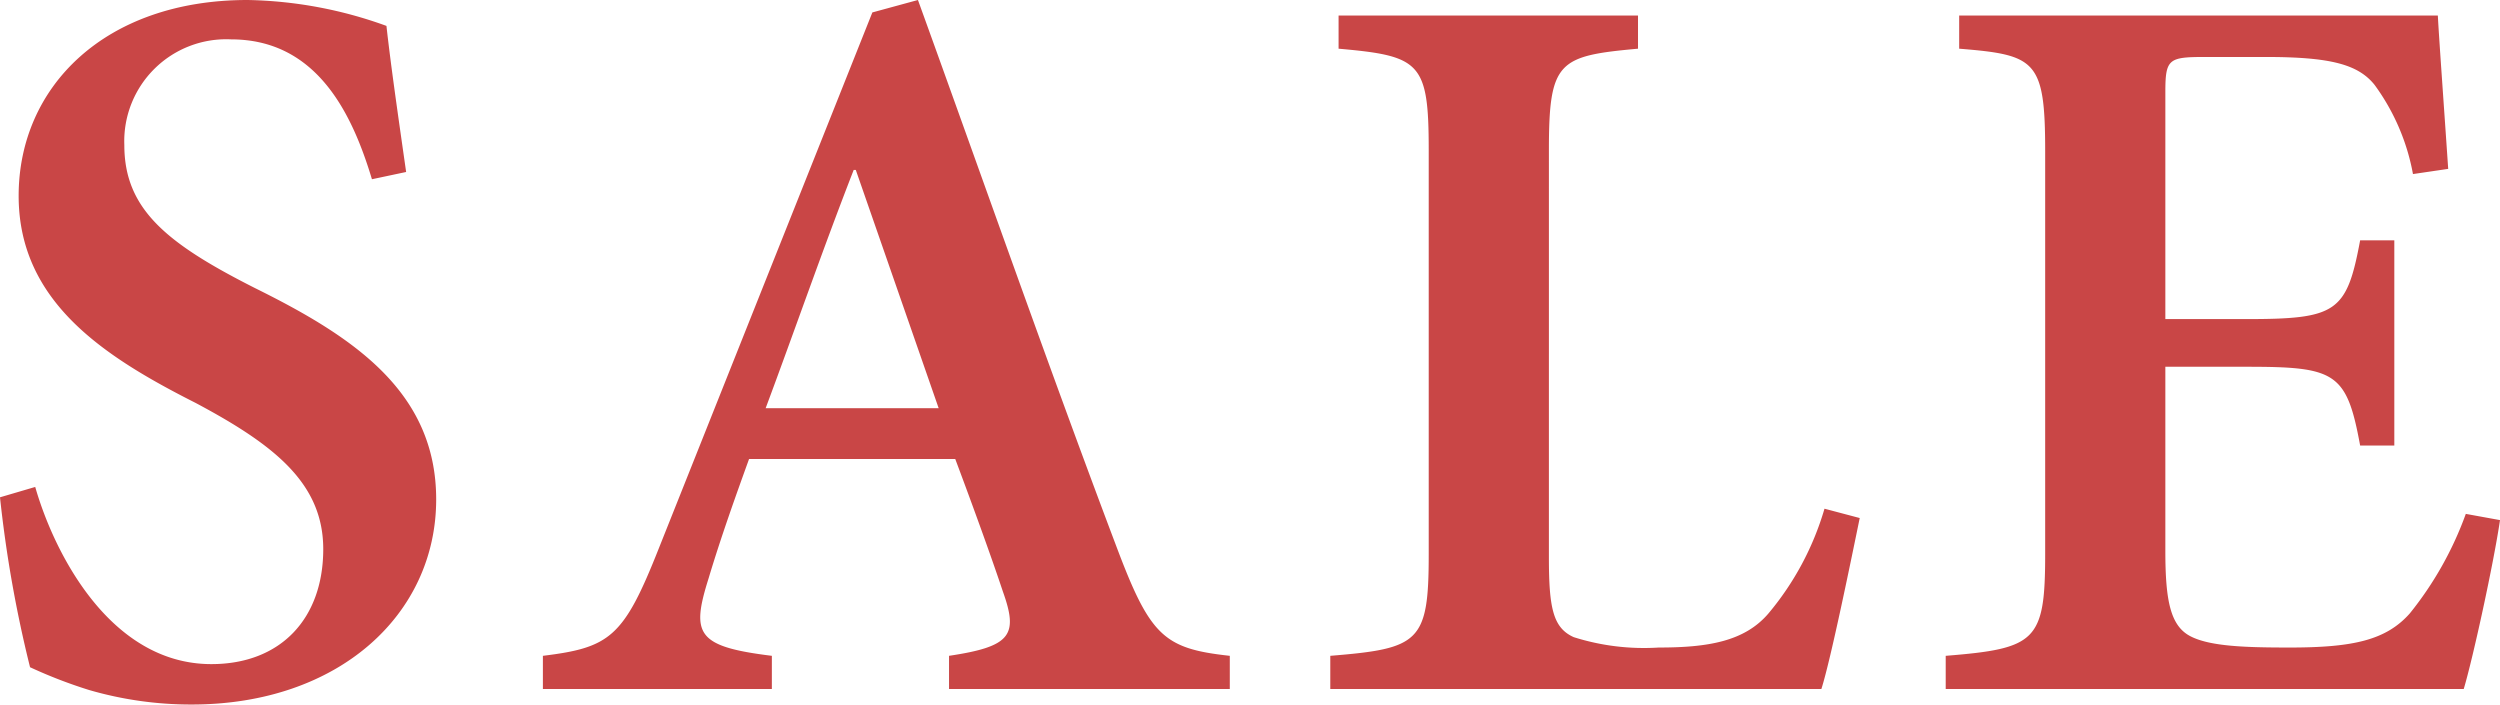 <svg xmlns="http://www.w3.org/2000/svg" width="120.65" height="34" viewBox="0 0 120.65 34">
  <path id="パス_512" data-name="パス 512" d="M21.55-24.95C21.1-28.1,20.8-30.2,20.6-32a20.623,20.623,0,0,0-6.7-1.25c-6.9,0-11.05,4.2-11.05,9.45,0,5.1,4.1,7.75,8.55,10,3.75,2,6.15,3.85,6.15,7.05,0,3.35-2.05,5.55-5.4,5.55-4.9,0-7.6-5.4-8.5-8.55l-1.7.5A60.165,60.165,0,0,0,3.4-1.05,23.115,23.115,0,0,0,6.25.05a17.605,17.605,0,0,0,4.95.7C18.3.75,23-3.6,23-9.15c0-5.2-4-7.85-8.75-10.2-4.25-2.15-6.3-3.8-6.3-6.9a4.921,4.921,0,0,1,5.15-5.1c4.15,0,5.85,3.6,6.8,6.75ZM61.3,0V-1.6c-3.2-.35-3.85-.95-5.5-5.35-3.25-8.6-6.4-17.6-9.55-26.3l-2.2.6L33.75-6.8c-1.7,4.3-2.35,4.8-5.6,5.2V0H39.2V-1.6c-3.65-.45-3.9-1.05-3.05-3.75.6-2,1.3-3.95,1.95-5.75h9.95c.9,2.4,1.75,4.75,2.3,6.4.75,2.1.4,2.65-2.6,3.1V0ZM47.25-13.55H38.9c1.4-3.75,2.75-7.65,4.25-11.5h.1ZM90-8.7a13.946,13.946,0,0,1-2.7,5.05C86.15-2.3,84.4-2,82-2a11.235,11.235,0,0,1-4.1-.5c-1-.45-1.2-1.4-1.2-3.85V-26c0-4.3.45-4.55,4.3-4.9v-1.6H66.55v1.6c3.95.35,4.35.65,4.35,4.9V-6.5c0,4.25-.45,4.55-4.75,4.9V0h23.7c.45-1.4,1.45-6.3,1.85-8.25Zm30.95.25a16.678,16.678,0,0,1-2.7,4.8C117.1-2.35,115.5-2,112.45-2c-2.1,0-3.85-.05-4.8-.55s-1.2-1.7-1.2-4.1v-8.9h3.9c4.3,0,4.85.25,5.5,3.8h1.65v-9.9h-1.65c-.65,3.5-1.15,3.8-5.55,3.8h-3.85V-28.8c0-1.6.15-1.7,1.9-1.7h2.95c3.1,0,4.45.35,5.25,1.35a10.469,10.469,0,0,1,1.85,4.3l1.7-.25c-.2-2.95-.45-6.4-.5-7.4H96.5v1.6c3.7.3,4.15.55,4.15,4.95V-6.5c0,4.2-.45,4.55-4.8,4.9V0h25c.45-1.5,1.45-6.1,1.75-8.15Z" transform="translate(-1.95 33.25)" fill="#c94646"/>
</svg>
